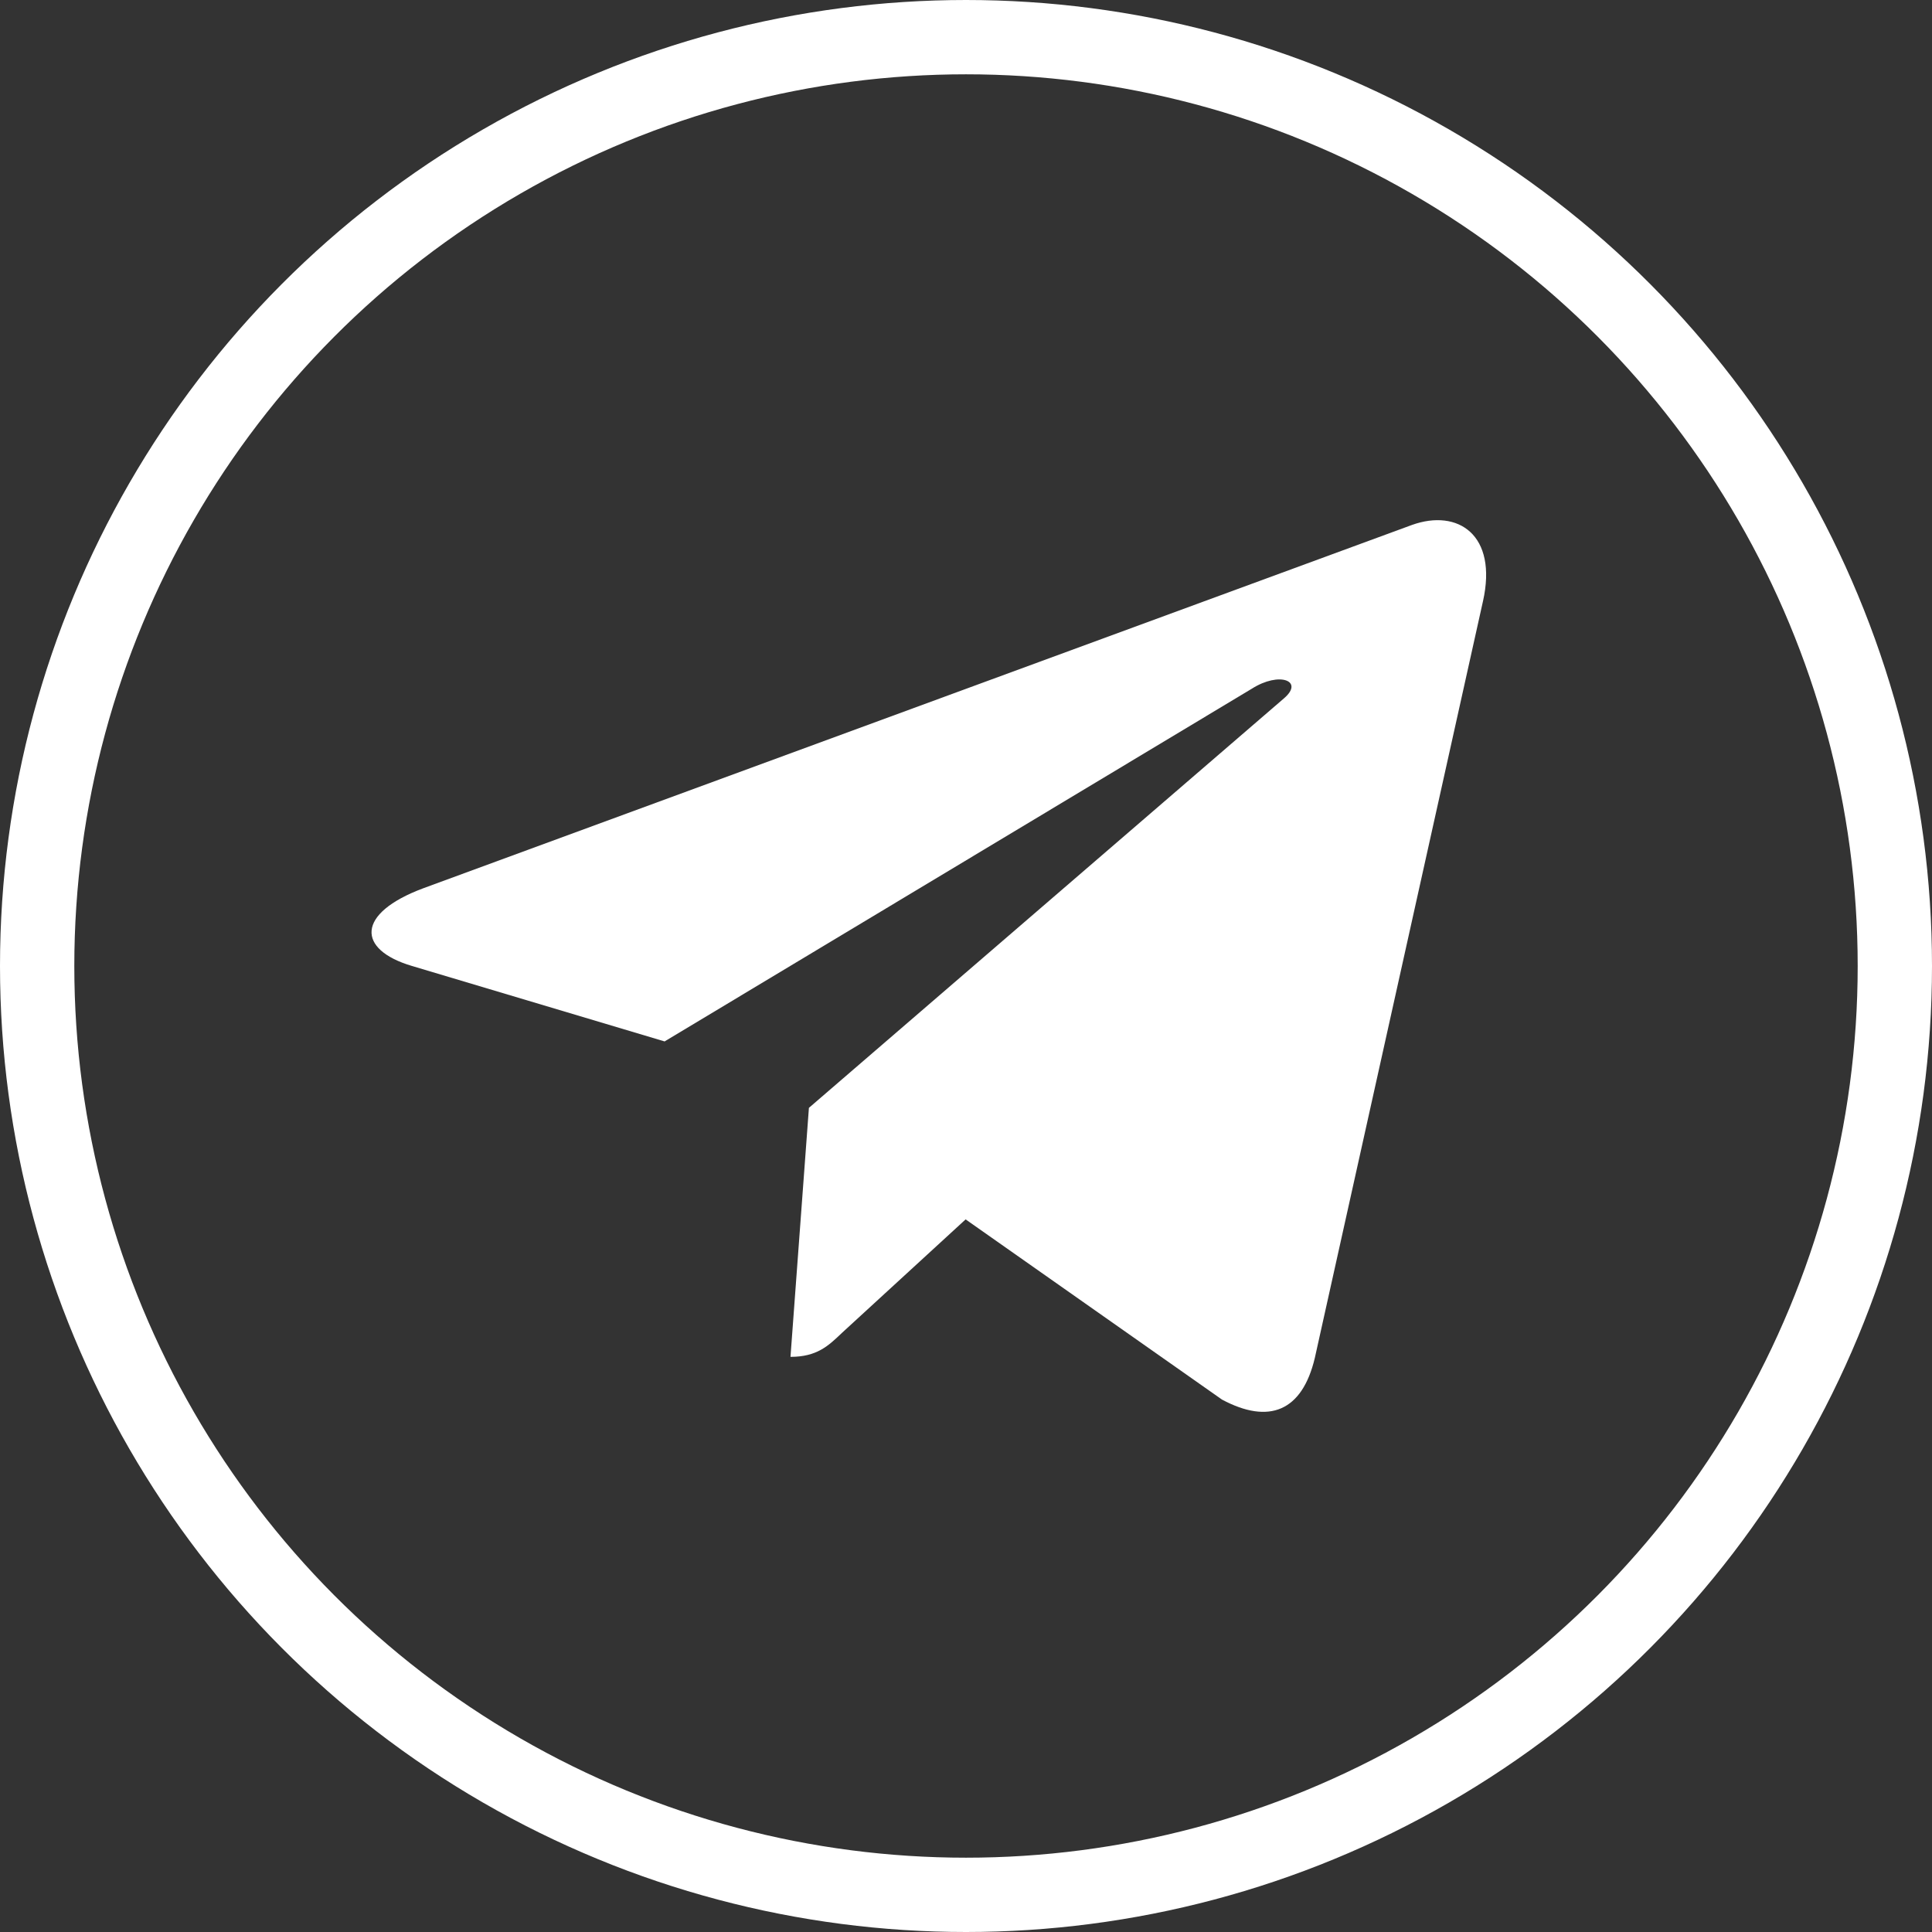 <?xml version="1.0" encoding="UTF-8"?> <svg xmlns="http://www.w3.org/2000/svg" width="26" height="26" viewBox="0 0 26 26" fill="none"><rect x="0" y="0" width="26" height="26" fill="#333333" stroke="none"/><g clip-path="url(#clip0_49_60)"><circle cx="13" cy="13" r="12.5" stroke="white"></circle><path d="M19.957 8.092L17.694 18.276C17.523 18.994 17.078 19.173 16.445 18.835L12.995 16.41L11.331 17.937C11.147 18.113 10.993 18.26 10.638 18.26L10.886 14.909L17.278 9.399C17.556 9.163 17.218 9.032 16.847 9.268L8.944 14.015L5.542 12.999C4.802 12.779 4.788 12.293 5.696 11.954L19.003 7.064C19.619 6.844 20.158 7.195 19.957 8.093V8.092Z" fill="white"></path></g><defs><clipPath id="clip0_49_60"><rect width="26" height="26" fill="white"></rect></clipPath></defs></svg> 